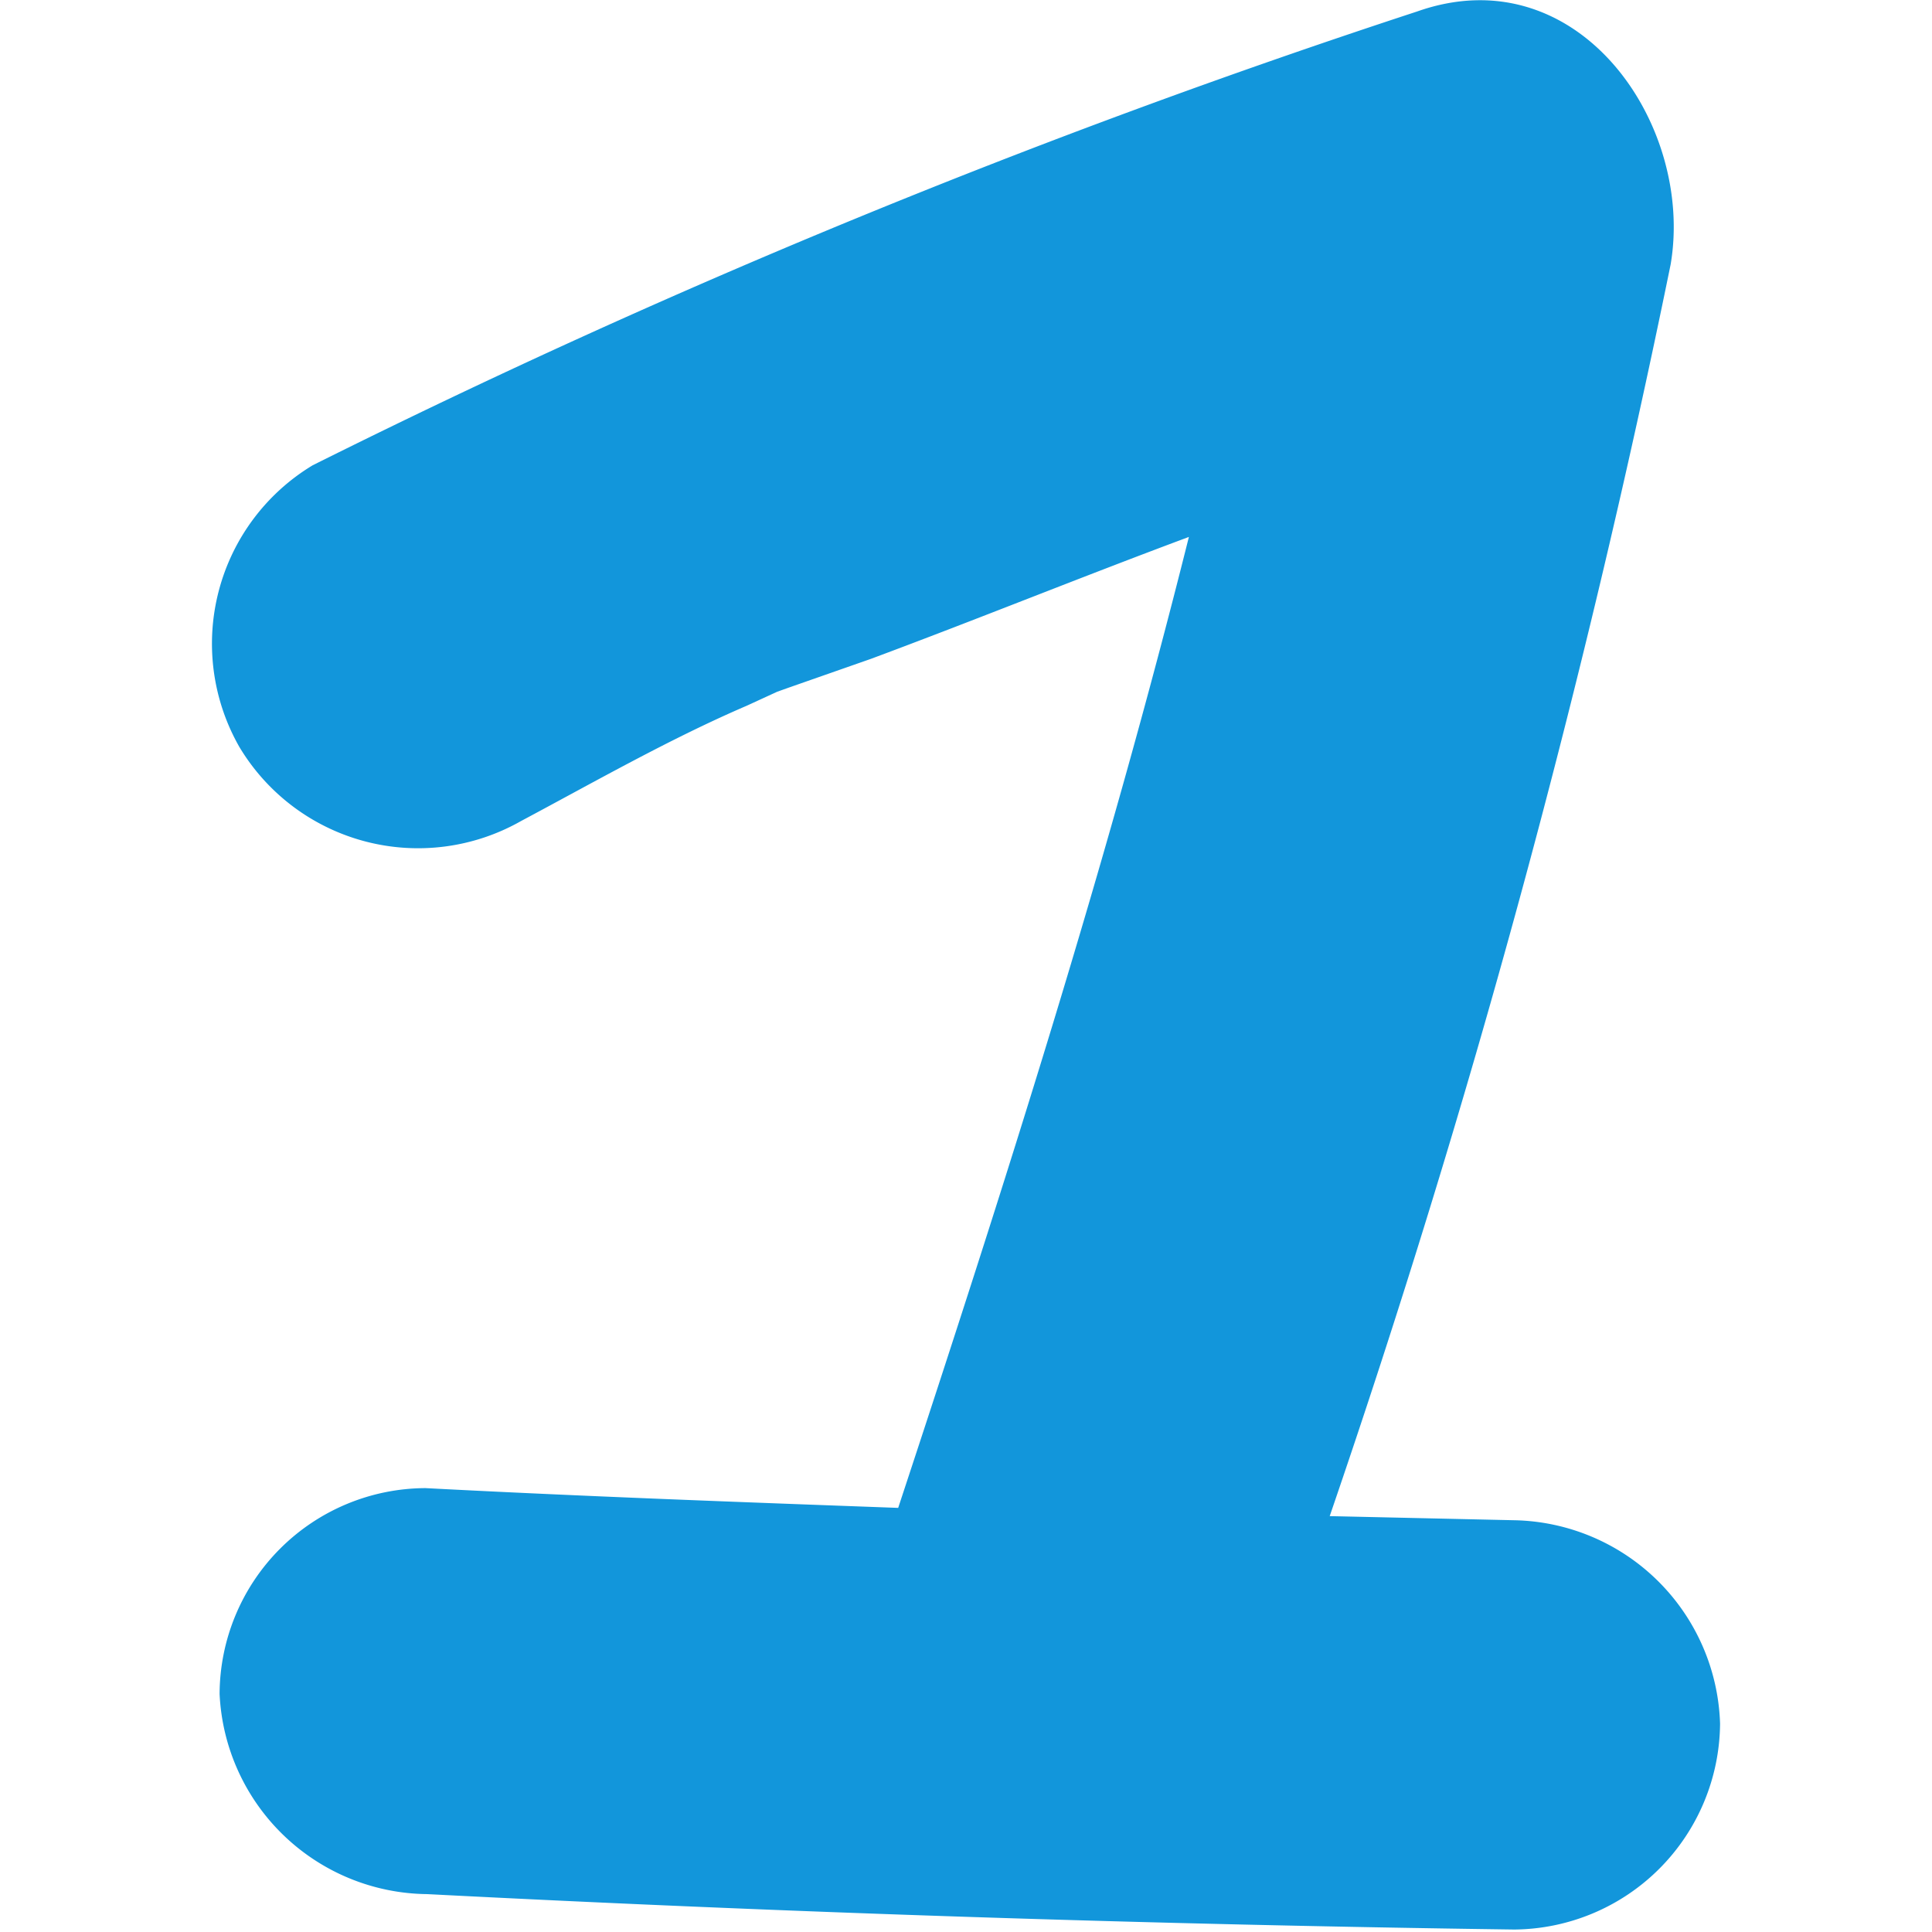 <svg xmlns="http://www.w3.org/2000/svg" xmlns:xlink="http://www.w3.org/1999/xlink" class="icon" viewBox="0 0 1024 1024" width="64" height="64"><path d="M802.548 805.756l-97.773-2.182a5325.149 5325.149 0 0 0 180.706-663.461C898.139 65.473 836.158-24.007 751.042 6.111A4327.338 4327.338 0 0 0 165.713 246.616a110.431 110.431 0 0 0-38.847 149.279 110.431 110.431 0 0 0 149.279 39.284c39.284-20.951 79.004-43.649 119.598-61.108l16.15-7.42 6.111-2.182L461.651 349.19c56.307-20.951 112.177-43.649 168.484-64.6-43.649 174.595-98.21 345.262-154.08 514.619-83.369-3.055-167.175-6.111-250.544-10.476a109.558 109.558 0 0 0-109.122 109.122A111.304 111.304 0 0 0 226.384 1003.922q288.082 14.841 576.164 18.769a109.995 109.995 0 0 0 109.122-109.122 111.304 111.304 0 0 0-109.122-107.812z" fill="#1296db"></path></svg>
